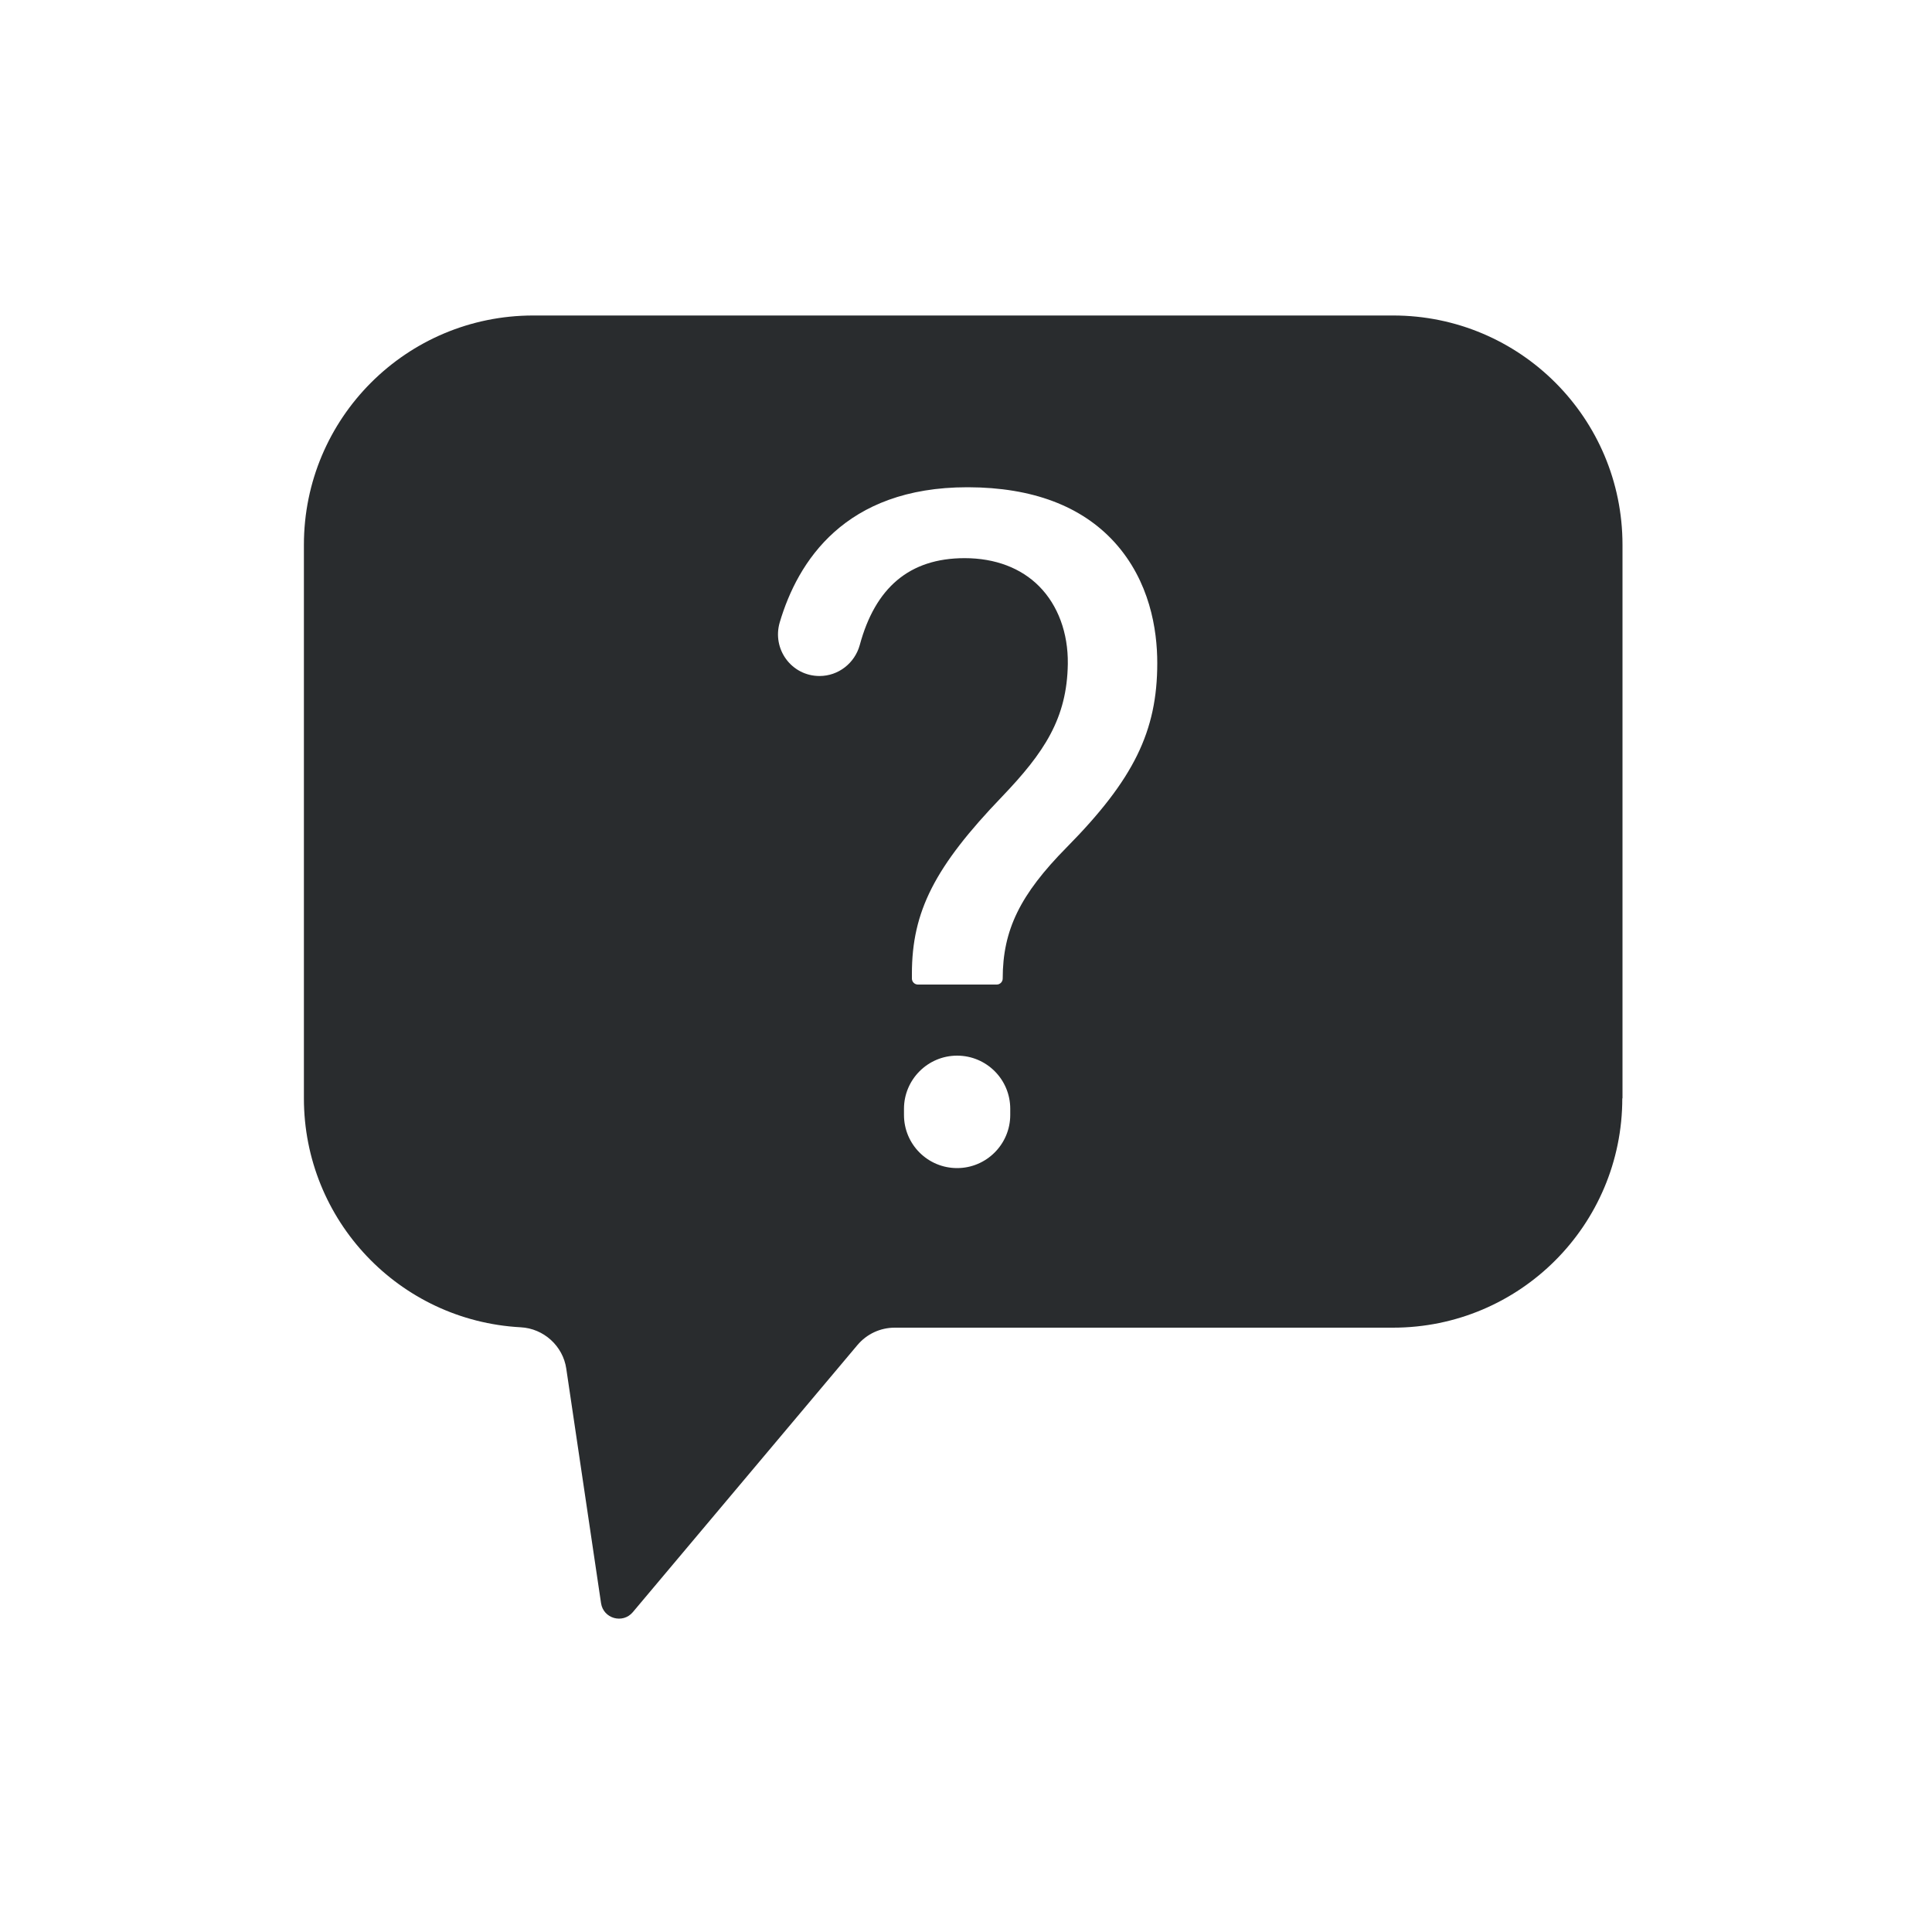 <?xml version="1.0" encoding="UTF-8"?>
<svg id="Warstwa_1" data-name="Warstwa 1" xmlns="http://www.w3.org/2000/svg" viewBox="0 0 100 100">
  <defs>
    <style>
      .cls-1 {
        fill: #292c2e;
        stroke-width: 0px;
      }
    </style>
  </defs>
  <path class="cls-1" d="m83.98,56.85v-28.65c0-6.56-5.31-11.87-11.87-11.87H27.6c-6.56,0-11.87,5.31-11.87,11.87v28.65c0,6.31,4.93,11.51,11.22,11.85,1.19.06,2.19.97,2.36,2.14l1.8,12.14c.12.8,1.12,1.08,1.64.47l11.63-13.83c.48-.57,1.18-.9,1.93-.9h25.79c6.56,0,11.87-5.31,11.87-11.87Zm-31.69.86c0,1.51-1.23,2.75-2.75,2.75s-2.75-1.23-2.75-2.75v-.32c0-1.51,1.23-2.75,2.75-2.75s2.75,1.23,2.75,2.75v.32Zm2.92-13.85c-2.41,2.44-3.31,4.28-3.31,6.79,0,.17-.14.31-.31.31h-4.08c-.17,0-.31-.14-.31-.31v-.25c0-3.22,1.18-5.54,4.67-9.17,2.17-2.27,3.36-4.04,3.4-6.87.02-1.6-.51-3.03-1.48-4.01-.94-.95-2.28-1.46-3.86-1.46-2.87,0-4.63,1.54-5.43,4.5-.26.94-1.11,1.6-2.08,1.6-1.45,0-2.47-1.39-2.06-2.78.93-3.14,3.36-6.99,9.71-6.99.02,0,.03,0,.05,0,3.31.01,5.86.97,7.57,2.85,1.82,2.01,2.21,4.51,2.21,6.25,0,3.53-1.22,6.02-4.68,9.53Z"/>
</svg>